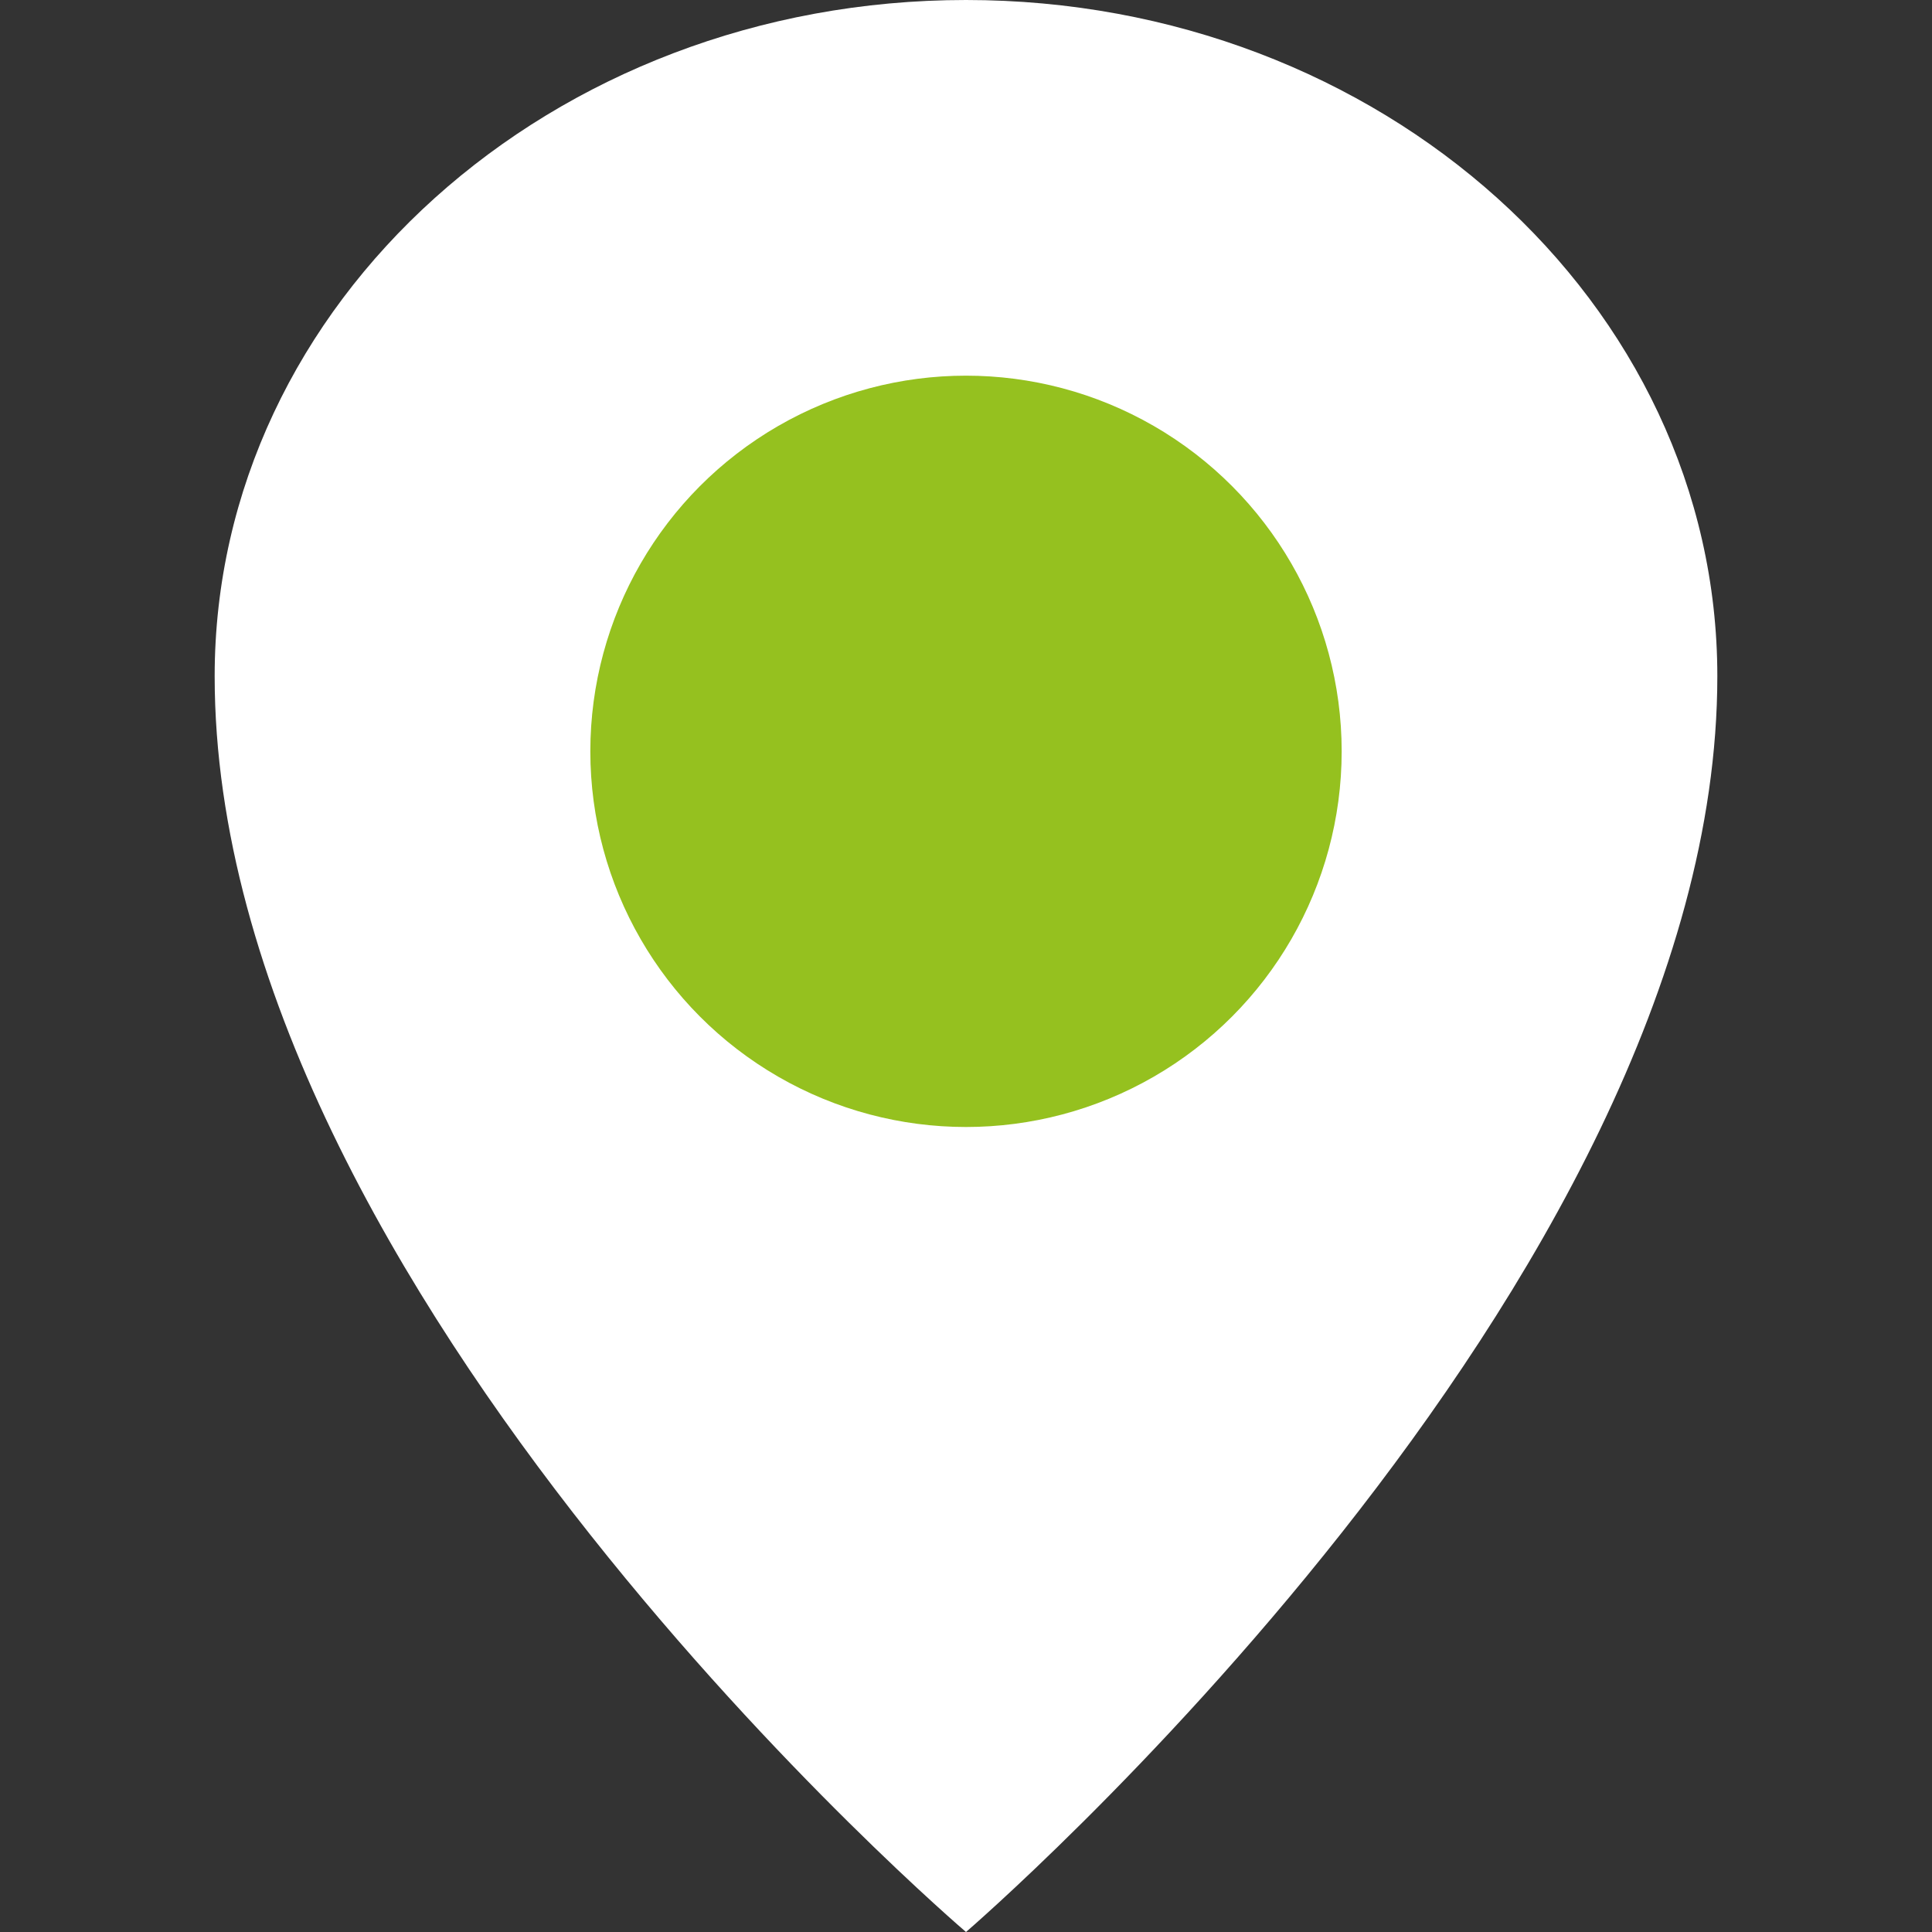 <?xml version="1.0" encoding="UTF-8" standalone="no"?>
<!DOCTYPE svg PUBLIC "-//W3C//DTD SVG 1.1//EN" "http://www.w3.org/Graphics/SVG/1.1/DTD/svg11.dtd">
<svg width="100%" height="100%" viewBox="0 0 800 800" version="1.1" xmlns="http://www.w3.org/2000/svg" xmlns:xlink="http://www.w3.org/1999/xlink" xml:space="preserve" xmlns:serif="http://www.serif.com/" style="fill-rule:evenodd;clip-rule:evenodd;stroke-linejoin:round;stroke-miterlimit:2;">
    <rect x="0" y="0" width="800" height="800" fill="#333333" stroke="none"/>
    <g id="Vivid.JS">
        <g id="Vivid-Icons">
            <g id="Icons">
                <g id="map-marker">
                    <g>
                        <path id="Shape" d="M400,0C571.822,0 711.111,125.356 711.111,280C711.111,532.511 400,800 400,800C400,800 88.889,534.756 88.889,280C88.889,125.356 228.178,0 400,0Z" style="fill:white;"/>
                        <circle id="Oval" cx="400" cy="311.111" r="155.556" style="fill:rgb(149,193,31);"/>
                    </g>
                </g>
            </g>
        </g>
    </g>
</svg>
